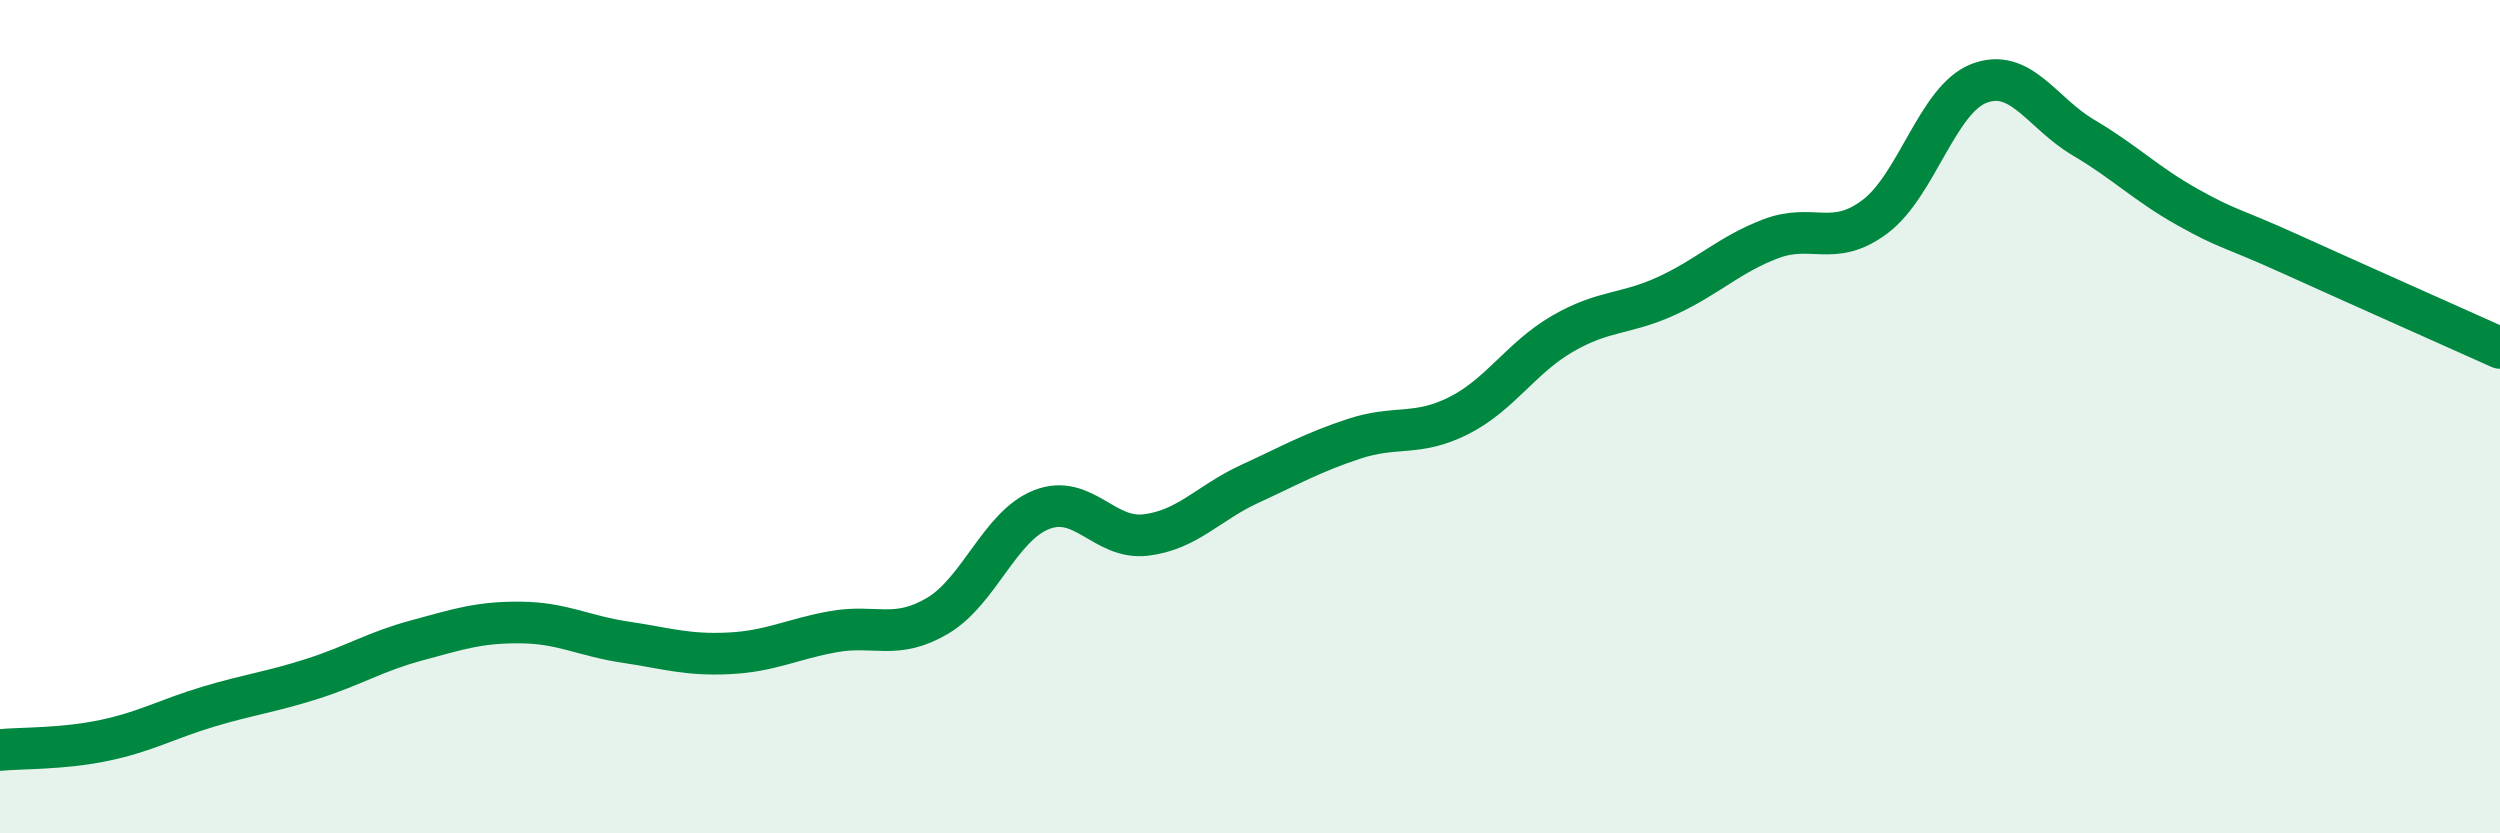 
    <svg width="60" height="20" viewBox="0 0 60 20" xmlns="http://www.w3.org/2000/svg">
      <path
        d="M 0,18 C 0.5,17.95 1.5,17.98 2.5,17.77 C 3.5,17.56 4,17.26 5,16.96 C 6,16.66 6.5,16.61 7.5,16.29 C 8.5,15.97 9,15.64 10,15.37 C 11,15.1 11.5,14.93 12.5,14.94 C 13.5,14.95 14,15.26 15,15.41 C 16,15.56 16.5,15.73 17.5,15.68 C 18.5,15.63 19,15.34 20,15.16 C 21,14.98 21.5,15.37 22.5,14.78 C 23.5,14.19 24,12.62 25,12.23 C 26,11.84 26.5,12.96 27.5,12.84 C 28.5,12.72 29,12.07 30,11.61 C 31,11.15 31.5,10.86 32.5,10.53 C 33.5,10.2 34,10.48 35,9.98 C 36,9.48 36.5,8.59 37.5,8.01 C 38.5,7.43 39,7.56 40,7.1 C 41,6.64 41.5,6.11 42.5,5.73 C 43.5,5.35 44,5.95 45,5.2 C 46,4.45 46.5,2.38 47.5,2 C 48.5,1.62 49,2.71 50,3.3 C 51,3.89 51.5,4.41 52.5,4.97 C 53.5,5.53 53.5,5.43 55,6.11 C 56.5,6.79 59,7.9 60,8.35L60 20L0 20Z"
        fill="#008740"
        opacity="0.1"
        stroke-linecap="round"
        stroke-linejoin="round"
      />
      <path
        d="M 0,18 C 0.5,17.95 1.5,17.98 2.5,17.77 C 3.5,17.56 4,17.26 5,16.96 C 6,16.66 6.5,16.61 7.5,16.29 C 8.5,15.97 9,15.64 10,15.37 C 11,15.1 11.5,14.93 12.5,14.94 C 13.5,14.95 14,15.26 15,15.41 C 16,15.56 16.5,15.73 17.5,15.68 C 18.5,15.63 19,15.34 20,15.16 C 21,14.98 21.5,15.37 22.5,14.78 C 23.5,14.19 24,12.62 25,12.23 C 26,11.84 26.5,12.96 27.5,12.84 C 28.5,12.72 29,12.07 30,11.61 C 31,11.15 31.5,10.86 32.5,10.53 C 33.5,10.2 34,10.48 35,9.98 C 36,9.48 36.5,8.59 37.5,8.01 C 38.5,7.43 39,7.56 40,7.1 C 41,6.64 41.5,6.11 42.5,5.73 C 43.5,5.35 44,5.95 45,5.2 C 46,4.45 46.5,2.38 47.5,2 C 48.5,1.62 49,2.71 50,3.3 C 51,3.89 51.5,4.41 52.5,4.97 C 53.5,5.53 53.5,5.43 55,6.11 C 56.5,6.79 59,7.9 60,8.35"
        stroke="#008740"
        stroke-width="1"
        fill="none"
        stroke-linecap="round"
        stroke-linejoin="round"
      />
    </svg>
  